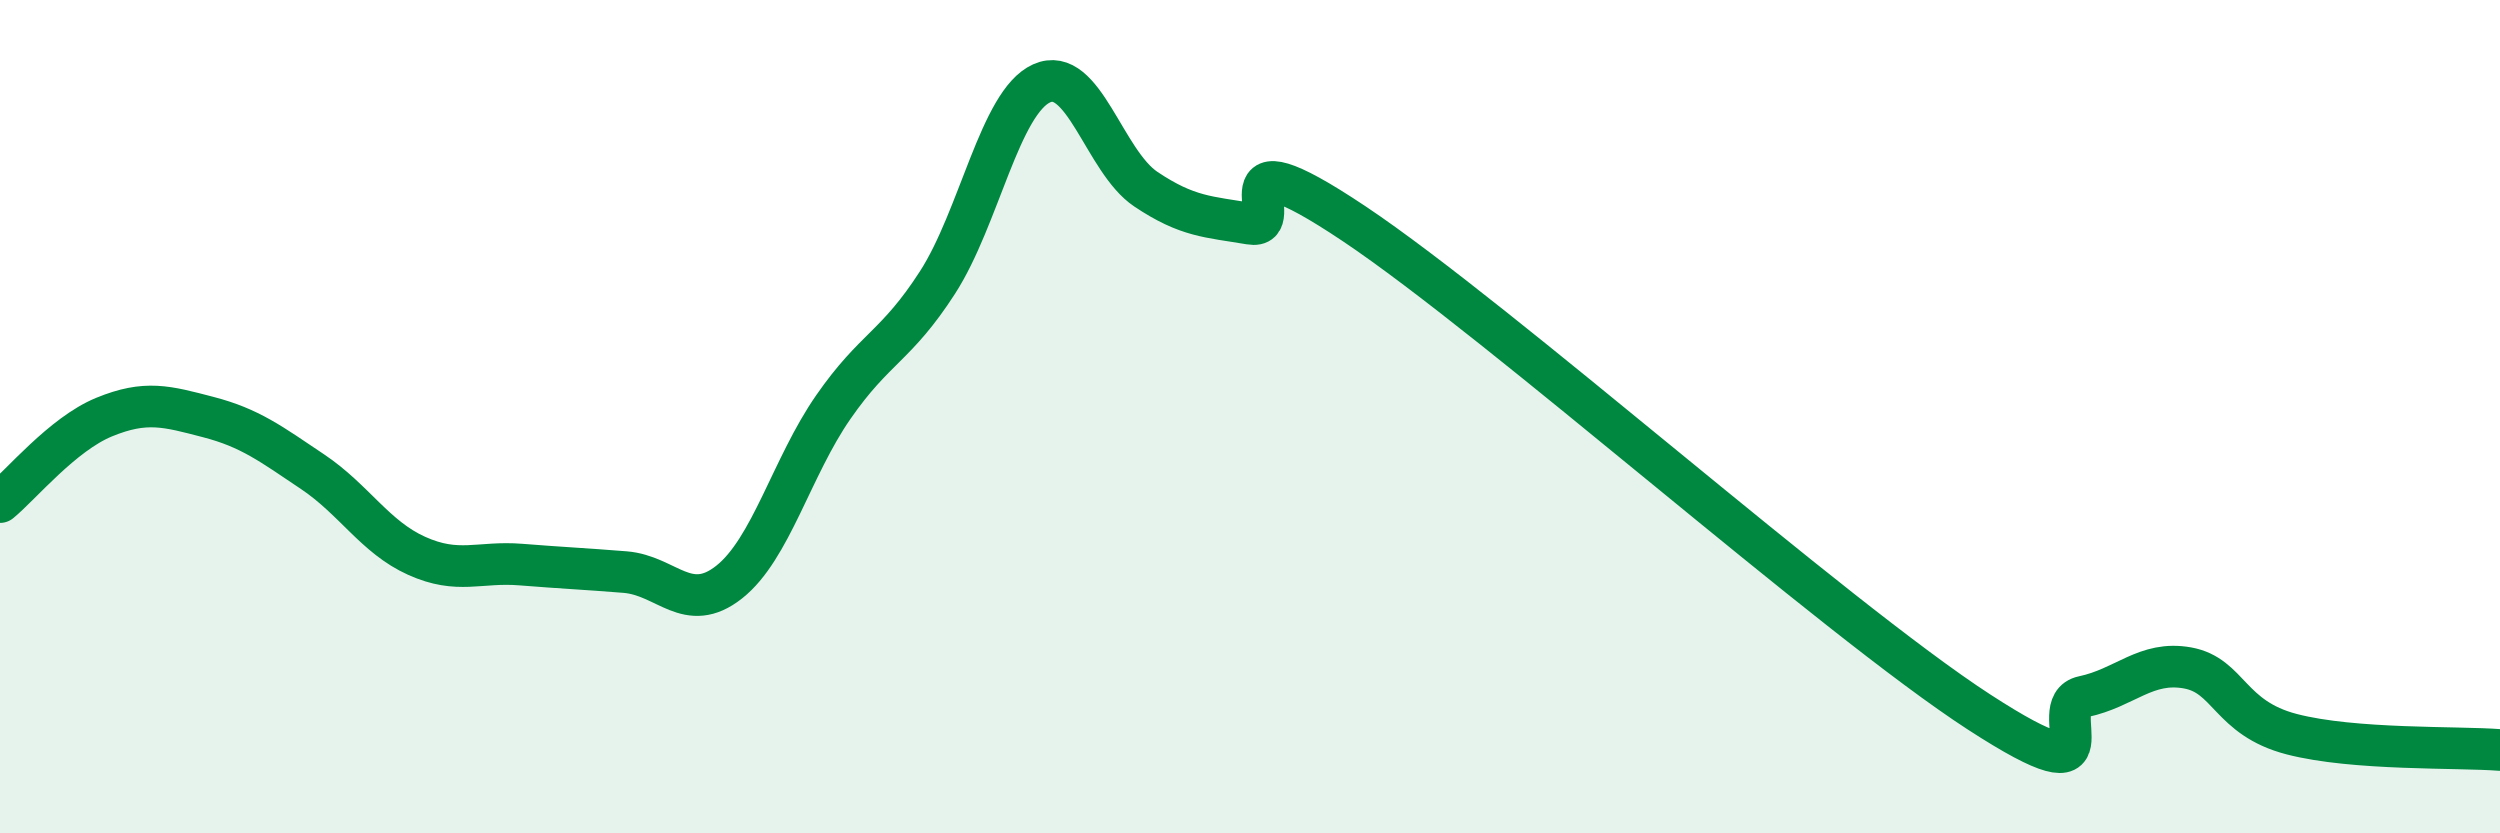 
    <svg width="60" height="20" viewBox="0 0 60 20" xmlns="http://www.w3.org/2000/svg">
      <path
        d="M 0,12.05 C 0.5,11.64 1.5,10.42 2.5,10.01 C 3.5,9.6 4,9.75 5,10.01 C 6,10.27 6.5,10.65 7.5,11.32 C 8.5,11.99 9,12.89 10,13.34 C 11,13.79 11.5,13.47 12.5,13.55 C 13.5,13.63 14,13.65 15,13.73 C 16,13.81 16.5,14.76 17.5,13.97 C 18.5,13.18 19,11.21 20,9.77 C 21,8.33 21.5,8.33 22.5,6.78 C 23.5,5.23 24,2.45 25,2 C 26,1.55 26.5,3.87 27.5,4.54 C 28.5,5.21 29,5.2 30,5.37 C 31,5.54 29,3.03 32.5,5.37 C 36,7.71 44,14.82 47.5,17.09 C 51,19.36 49,16.93 50,16.72 C 51,16.51 51.5,15.85 52.5,16.03 C 53.5,16.21 53.5,17.23 55,17.62 C 56.5,18.01 59,17.92 60,18L60 20L0 20Z"
        fill="#008740"
        opacity="0.1"
        stroke-linecap="round"
        stroke-linejoin="round"
      />
      <path
        d="M 0,12.05 C 0.5,11.64 1.5,10.42 2.5,10.01 C 3.5,9.6 4,9.75 5,10.01 C 6,10.27 6.5,10.65 7.5,11.32 C 8.5,11.99 9,12.89 10,13.34 C 11,13.79 11.5,13.47 12.5,13.55 C 13.5,13.63 14,13.65 15,13.73 C 16,13.81 16.5,14.76 17.5,13.97 C 18.5,13.18 19,11.21 20,9.77 C 21,8.33 21.5,8.33 22.5,6.78 C 23.5,5.23 24,2.45 25,2 C 26,1.55 26.5,3.87 27.5,4.54 C 28.5,5.21 29,5.2 30,5.37 C 31,5.54 29,3.03 32.5,5.37 C 36,7.71 44,14.82 47.5,17.09 C 51,19.36 49,16.93 50,16.72 C 51,16.51 51.5,15.85 52.5,16.03 C 53.5,16.21 53.5,17.23 55,17.62 C 56.5,18.01 59,17.92 60,18"
        stroke="#008740"
        stroke-width="1"
        fill="none"
        stroke-linecap="round"
        stroke-linejoin="round"
      />
    </svg>
  